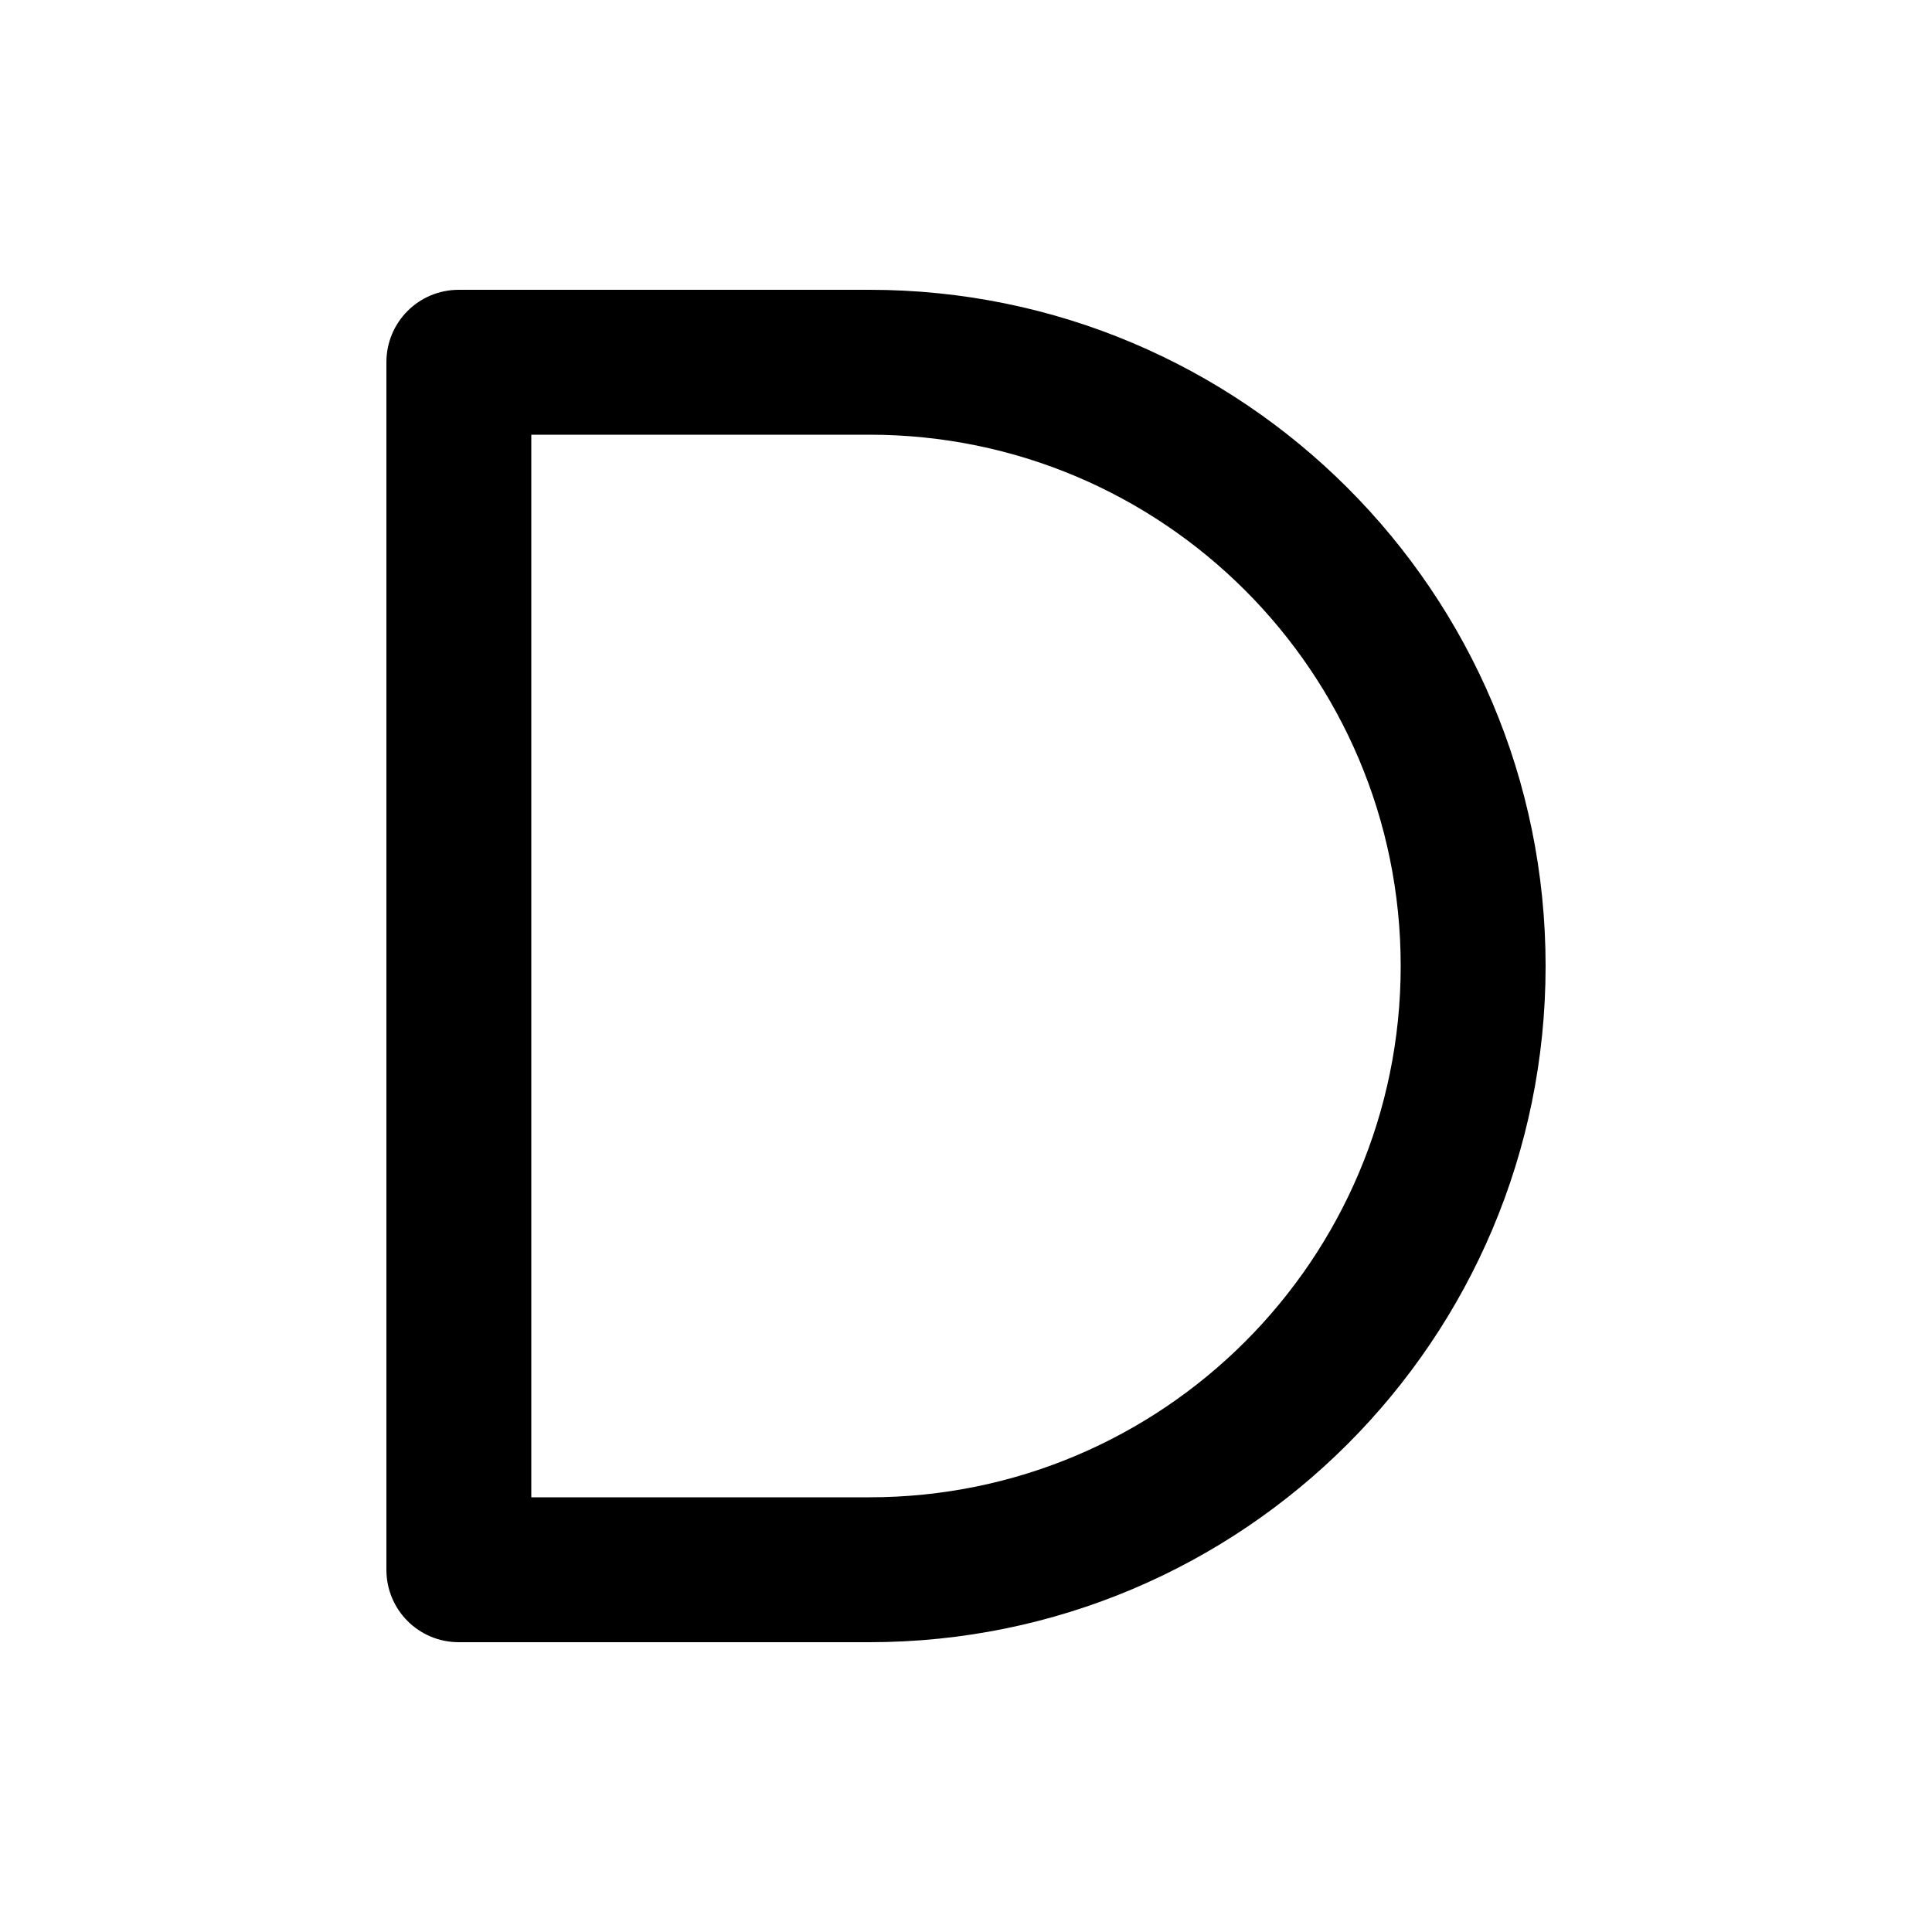 <svg xmlns="http://www.w3.org/2000/svg" viewBox="0 0 640 640"><!--! Font Awesome Pro 7.1.0 by @fontawesome - https://fontawesome.com License - https://fontawesome.com/license (Commercial License) Copyright 2025 Fonticons, Inc. --><path opacity=".4" fill="currentColor" d=""/><path fill="currentColor" d="M128 120C128 106.7 138.7 96 152 96L288 96C411.7 96 512 196.3 512 320C512 443.7 411.7 544 288 544L152 544C138.7 544 128 533.3 128 520L128 120zM176 144L176 496L288 496C385.2 496 464 417.2 464 320C464 222.8 385.2 144 288 144L176 144z"/></svg>